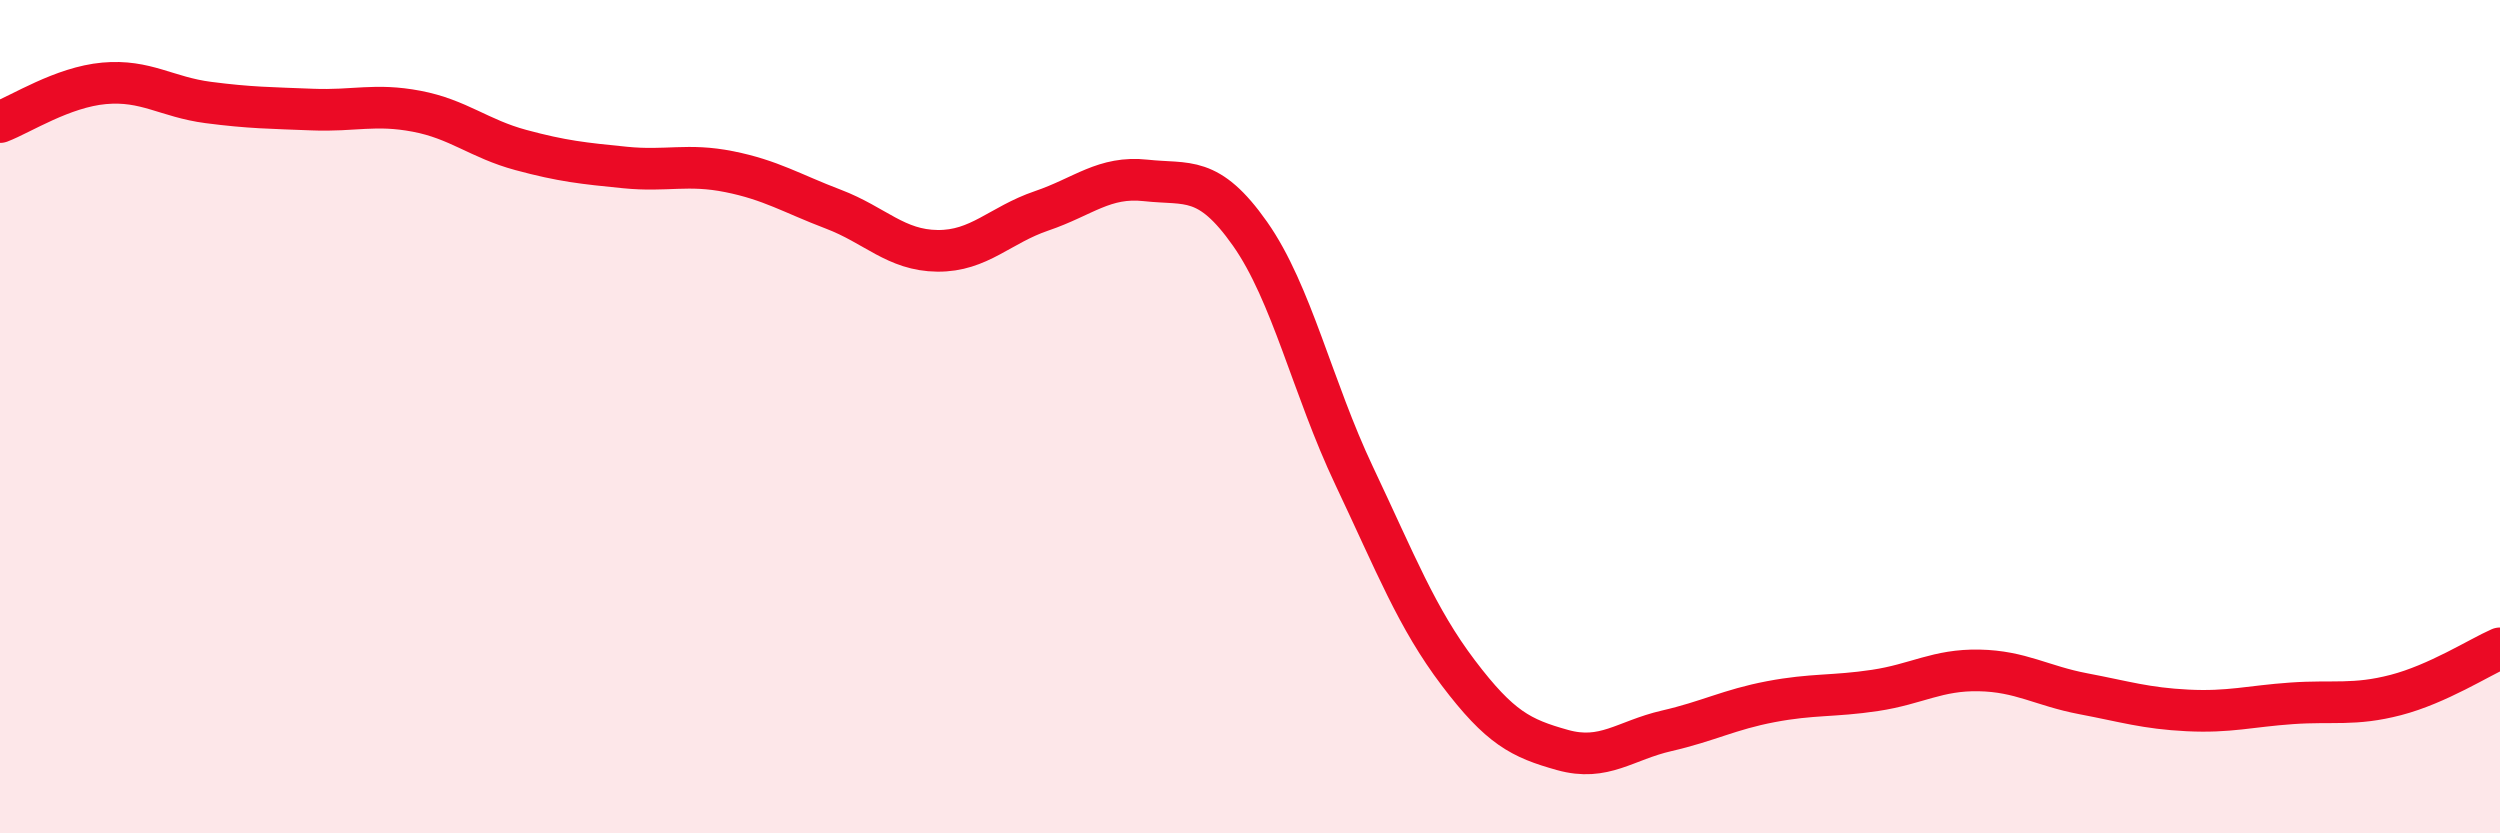 
    <svg width="60" height="20" viewBox="0 0 60 20" xmlns="http://www.w3.org/2000/svg">
      <path
        d="M 0,2.93 C 0.5,2.74 1.5,2.09 2.5,2 C 3.5,1.91 4,2.33 5,2.46 C 6,2.59 6.5,2.59 7.5,2.63 C 8.5,2.67 9,2.48 10,2.67 C 11,2.86 11.5,3.33 12.5,3.6 C 13.5,3.87 14,3.92 15,4.02 C 16,4.12 16.5,3.92 17.5,4.12 C 18.5,4.32 19,4.64 20,5.02 C 21,5.4 21.5,6.01 22.5,6.02 C 23.5,6.03 24,5.4 25,5.06 C 26,4.72 26.5,4.22 27.5,4.33 C 28.5,4.44 29,4.19 30,5.61 C 31,7.03 31.5,9.31 32.5,11.42 C 33.5,13.53 34,14.83 35,16.15 C 36,17.47 36.5,17.72 37.5,18 C 38.5,18.28 39,17.77 40,17.54 C 41,17.31 41.5,17.03 42.5,16.84 C 43.5,16.65 44,16.72 45,16.57 C 46,16.42 46.5,16.07 47.5,16.09 C 48.5,16.11 49,16.46 50,16.65 C 51,16.84 51.5,17 52.5,17.05 C 53.5,17.1 54,16.95 55,16.88 C 56,16.81 56.5,16.94 57.5,16.68 C 58.5,16.42 59.5,15.78 60,15.56L60 20L0 20Z"
        fill="#EB0A25"
        opacity="0.1"
        stroke-linecap="round"
        stroke-linejoin="round"
      />
      <path
        d="M 0,2.93 C 0.5,2.74 1.5,2.09 2.5,2 C 3.5,1.91 4,2.33 5,2.46 C 6,2.59 6.5,2.59 7.5,2.63 C 8.5,2.67 9,2.48 10,2.67 C 11,2.86 11.5,3.33 12.5,3.6 C 13.5,3.87 14,3.92 15,4.02 C 16,4.12 16.5,3.92 17.5,4.12 C 18.5,4.32 19,4.64 20,5.02 C 21,5.4 21.5,6.01 22.5,6.02 C 23.5,6.03 24,5.4 25,5.06 C 26,4.72 26.5,4.22 27.5,4.33 C 28.5,4.44 29,4.19 30,5.61 C 31,7.03 31.5,9.31 32.5,11.42 C 33.5,13.53 34,14.83 35,16.15 C 36,17.47 36.5,17.72 37.5,18 C 38.5,18.28 39,17.77 40,17.54 C 41,17.31 41.5,17.03 42.5,16.84 C 43.5,16.65 44,16.72 45,16.57 C 46,16.42 46.5,16.07 47.5,16.09 C 48.5,16.11 49,16.46 50,16.65 C 51,16.84 51.5,17 52.5,17.05 C 53.5,17.1 54,16.95 55,16.88 C 56,16.81 56.5,16.94 57.5,16.68 C 58.5,16.42 59.5,15.78 60,15.56"
        stroke="#EB0A25"
        stroke-width="1"
        fill="none"
        stroke-linecap="round"
        stroke-linejoin="round"
      />
    </svg>
  